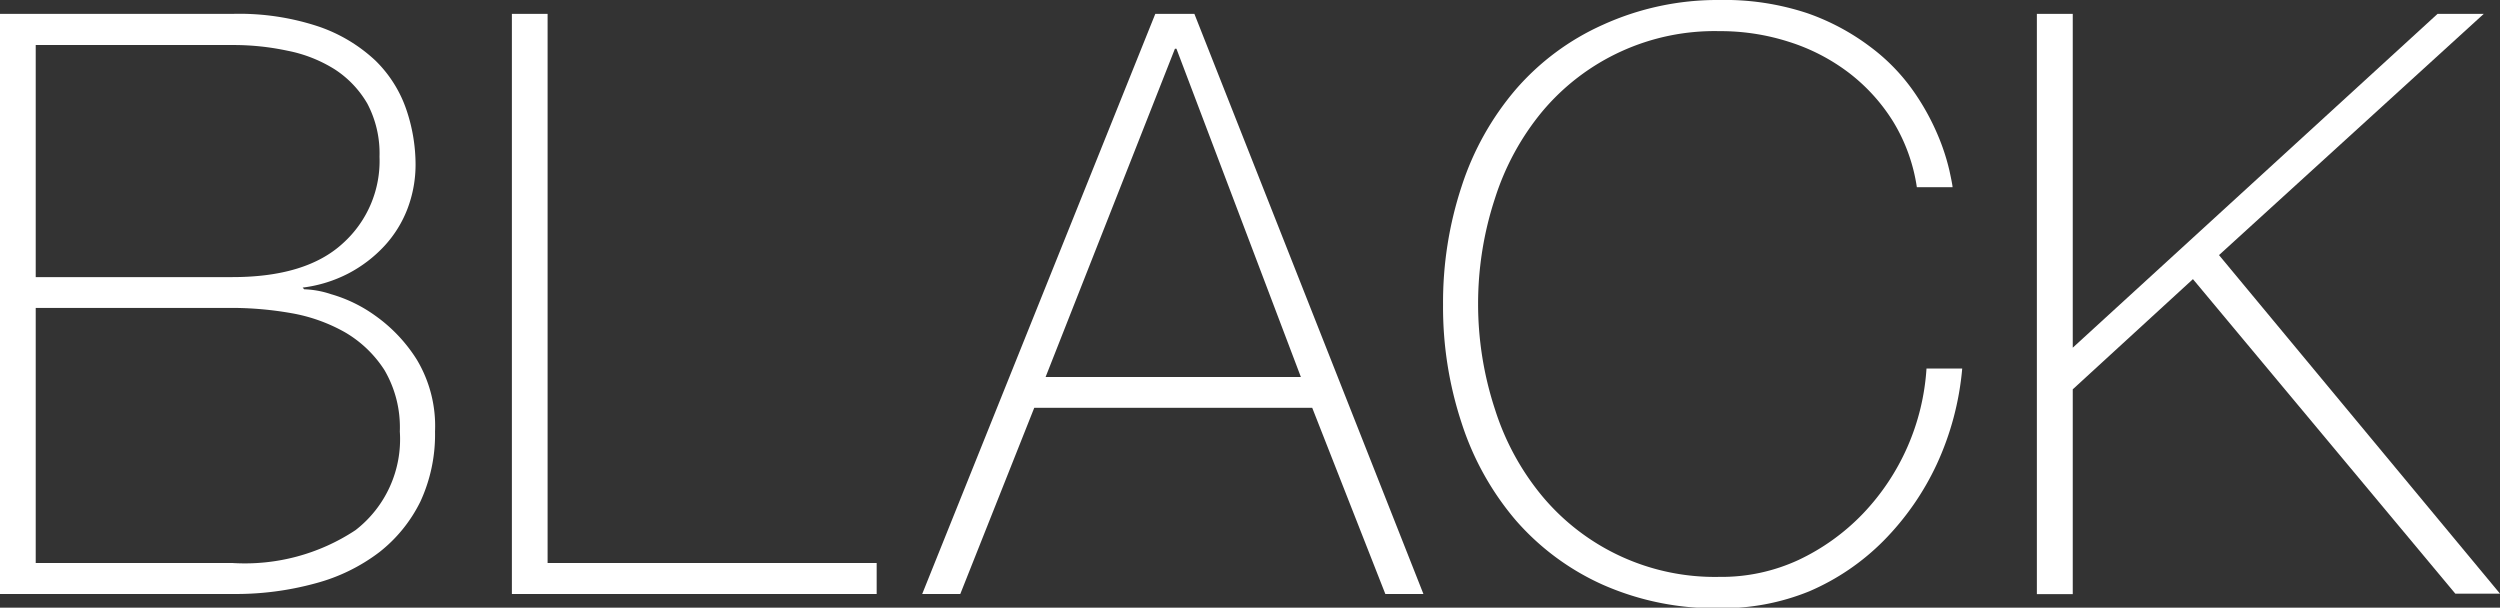 <svg xmlns="http://www.w3.org/2000/svg" viewBox="0 0 147.69 35.9"><rect x="0" y="0" width="147.69" height="35.9" fill="#333333" stroke="none"/><defs><style>.cls-1{fill:#fff;}</style></defs><g id="レイヤー_2" data-name="レイヤー 2"><g id="レイヤー_2-2" data-name="レイヤー 2"><path class="cls-1" d="M0,.82H13.73a14.84,14.84,0,0,1,5.13.76,9.3,9.3,0,0,1,3.32,2A7.38,7.38,0,0,1,24,6.46a10.11,10.11,0,0,1,.55,3.24,7.35,7.35,0,0,1-.48,2.64,6.85,6.85,0,0,1-1.37,2.2,7.87,7.87,0,0,1-2.11,1.61,8,8,0,0,1-2.71.84l.09.1a5.5,5.5,0,0,1,1.59.29,8.44,8.44,0,0,1,2.61,1.27,9.12,9.12,0,0,1,2.45,2.59,7.63,7.63,0,0,1,1.08,4.25,9.44,9.44,0,0,1-.86,4.13,8.62,8.62,0,0,1-2.43,3,10.79,10.79,0,0,1-3.77,1.84,17.77,17.77,0,0,1-4.89.63H0ZM13.73,16.37q4.36,0,6.53-2a6.54,6.54,0,0,0,2.16-5.11,6.29,6.29,0,0,0-.72-3.14A6,6,0,0,0,19.78,4.1,8.18,8.18,0,0,0,17,3a15.23,15.23,0,0,0-3.29-.34H2.11V16.37Zm0,16.89A11.84,11.84,0,0,0,21,31.32a6.79,6.79,0,0,0,2.62-5.83,6.69,6.69,0,0,0-.91-3.63,6.89,6.89,0,0,0-2.33-2.23,9.88,9.88,0,0,0-3.17-1.13,20.34,20.34,0,0,0-3.43-.31H2.11V33.26Z"/><path class="cls-1" d="M30.24.82h2.11V33.26H51.79v1.83H30.24Z"/><path class="cls-1" d="M68.25.82h2.31L84.09,35.09H81.84l-4.32-11H61.1l-4.37,11H54.48Zm8.6,21.45L69.5,2.88h-.09L61.77,22.27Z"/><path class="cls-1" d="M85.25,18a21.85,21.85,0,0,1,1.1-7,16.75,16.75,0,0,1,3.19-5.71,14.79,14.79,0,0,1,5.14-3.82A16.34,16.34,0,0,1,101.57,0a15.47,15.47,0,0,1,5.23.79,13.59,13.59,0,0,1,3.72,2A11.48,11.48,0,0,1,113,5.33a14,14,0,0,1,1.46,2.61,12.65,12.65,0,0,1,.7,2.12c.13.59.19.92.19,1h-2.11a10.35,10.35,0,0,0-1.39-3.86,10.8,10.8,0,0,0-2.64-2.91,11.6,11.6,0,0,0-3.53-1.82,13.22,13.22,0,0,0-4.1-.63A13.28,13.28,0,0,0,91.1,6.6a15.3,15.3,0,0,0-2.78,5.11,19.89,19.89,0,0,0-1,6.24,19.89,19.89,0,0,0,1,6.24A15.21,15.21,0,0,0,91.1,29.3a13.28,13.28,0,0,0,10.47,4.78,10.81,10.81,0,0,0,4.68-1,12.86,12.86,0,0,0,3.81-2.74,13.67,13.67,0,0,0,3.75-8.57h2.11a17,17,0,0,1-1.51,5.67,16.09,16.09,0,0,1-3.12,4.49,13.89,13.89,0,0,1-4.4,3,13.57,13.57,0,0,1-5.32,1,16.34,16.34,0,0,1-6.89-1.39,14.88,14.88,0,0,1-5.14-3.81A16.8,16.8,0,0,1,86.35,25,21.8,21.8,0,0,1,85.25,18Z"/><path class="cls-1" d="M120.33.82h2.12V20.54L144,.82h2.73L131.09,15.07l16.6,20h-2.64l-15.5-18.58L122.45,23v12.1h-2.12Z"/></g></g></svg>